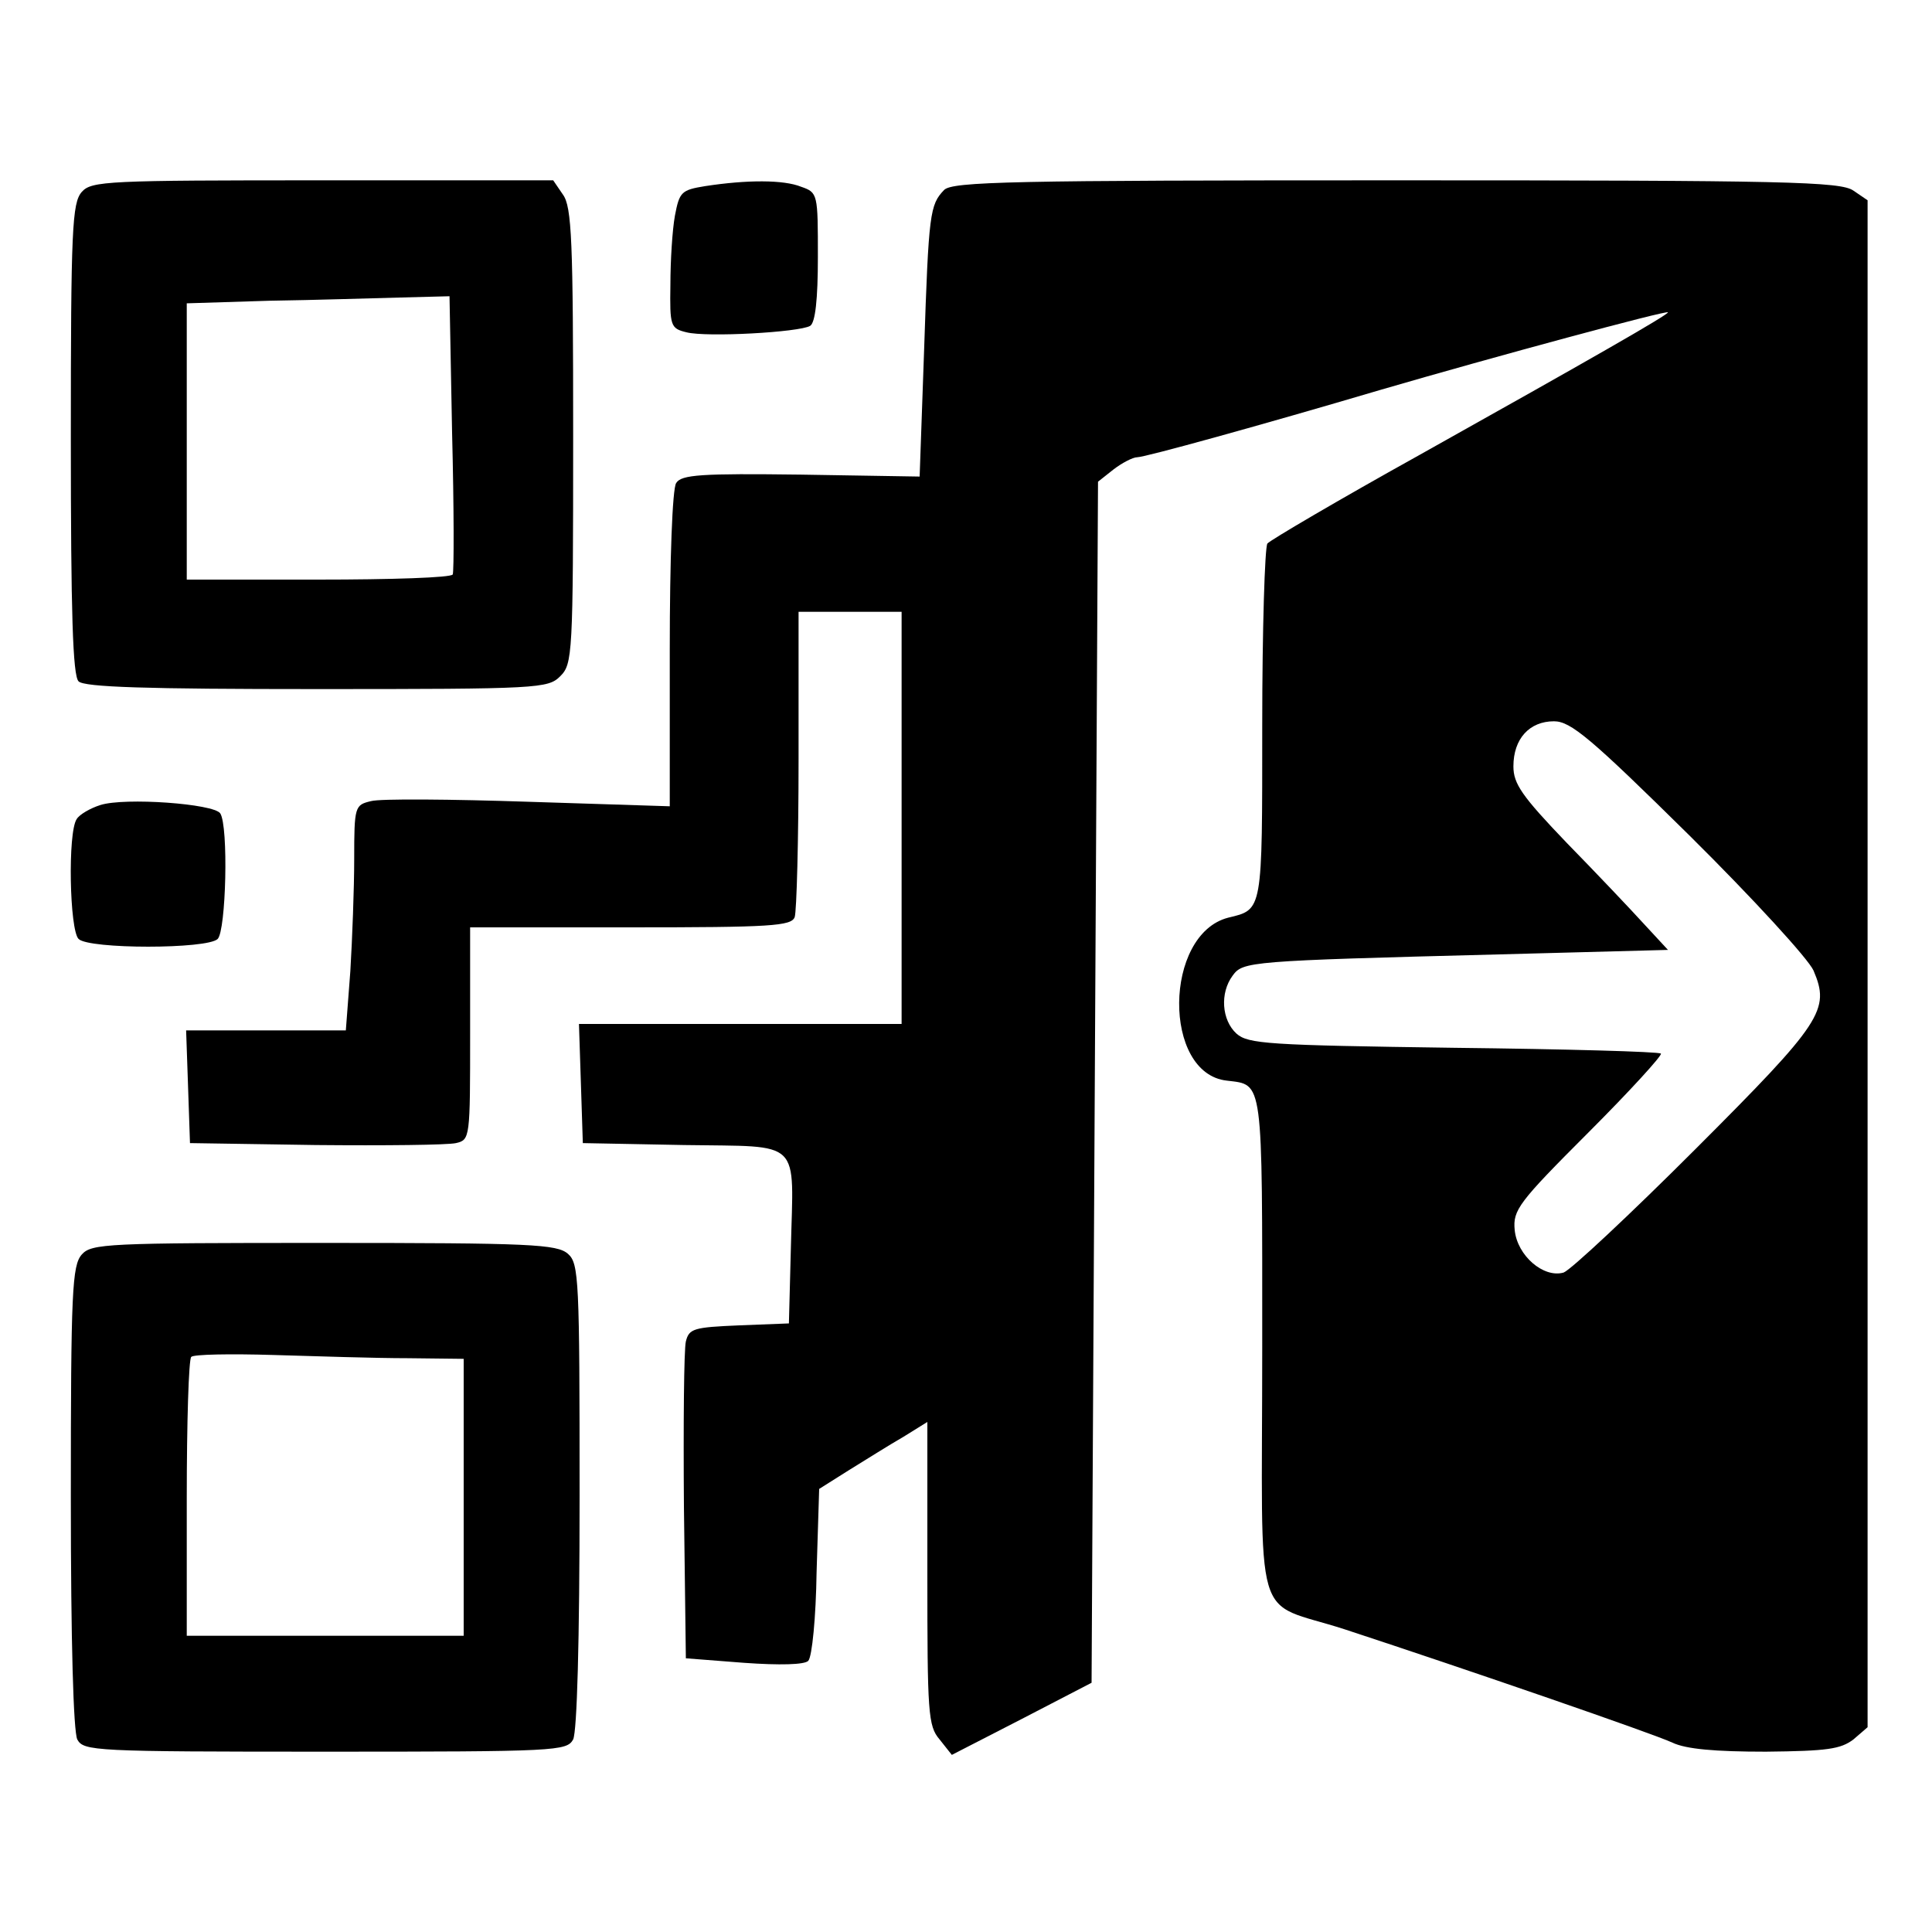 <?xml version="1.0" standalone="no"?>
<!DOCTYPE svg PUBLIC "-//W3C//DTD SVG 20010904//EN"
 "http://www.w3.org/TR/2001/REC-SVG-20010904/DTD/svg10.dtd">
<svg version="1.0" xmlns="http://www.w3.org/2000/svg"
 width="300pt" height="300pt" viewBox="0 0 300 300"
 preserveAspectRatio="xMidYMid meet">
<g transform="translate(0,300) scale(0.1,-0.1)"
fill="#000000" stroke="none">
<path d="M127 2702 c-15 -17 -17 -58 -17 -383 0 -271 3 -368 12 -377 9 -9 105
-12 370 -12 345 0 359 1 378 20 19 19 20 33 20 373 0 303 -2 356 -16 375 l-15
22 -358 0 c-334 0 -359 -1 -374 -18z m575 -374 c3 -117 3 -216 1 -220 -2 -5
-96 -8 -209 -8 l-204 0 0 215 0 214 128 4 c70 1 161 4 203 5 l77 2 4 -212z"/>
<path d="M1095 2711 c-37 -6 -40 -9 -47 -46 -4 -22 -7 -70 -7 -107 -1 -64 0
-68 25 -74 31 -8 175 0 192 10 8 5 12 41 12 107 0 98 0 100 -26 109 -27 11
-84 11 -149 1z"/>
<path d="M1466 2705 c-22 -23 -24 -35 -31 -247 l-7 -198 -184 3 c-155 2 -186
0 -194 -13 -6 -8 -10 -121 -10 -258 l0 -244 -219 7 c-120 4 -231 5 -245 1 -25
-6 -26 -8 -26 -90 0 -45 -3 -124 -6 -174 l-7 -92 -124 0 -124 0 3 -87 3 -88
195 -3 c107 -1 205 0 218 3 22 5 22 8 22 170 l0 165 249 0 c218 0 250 2 255
16 3 9 6 119 6 245 l0 229 80 0 80 0 0 -320 0 -320 -250 0 -251 0 3 -92 3 -93
157 -3 c186 -3 170 12 166 -162 l-3 -115 -77 -3 c-71 -3 -78 -5 -83 -25 -3
-12 -4 -128 -3 -257 l3 -235 90 -7 c56 -4 94 -3 100 3 6 6 12 68 13 138 l4
129 46 29 c26 16 64 40 85 52 l37 23 0 -235 c0 -217 1 -237 19 -258 l19 -24
109 56 108 56 5 932 5 933 24 19 c13 10 30 19 37 19 12 0 193 50 379 105 175
51 445 124 445 120 0 -4 -117 -71 -385 -221 -126 -70 -233 -133 -237 -138 -4
-6 -8 -133 -8 -282 0 -291 1 -286 -53 -299 -100 -26 -102 -242 -2 -253 57 -7
55 7 55 -413 0 -448 -17 -392 128 -439 192 -63 479 -162 509 -176 21 -10 66
-14 145 -14 96 1 116 4 136 19 l22 19 0 1186 0 1185 -22 15 c-20 14 -104 16
-710 16 -598 0 -689 -2 -702 -15z m1157 -1002 c99 -98 185 -192 193 -210 26
-61 14 -80 -183 -277 -102 -102 -194 -188 -205 -192 -31 -9 -72 26 -76 66 -3
31 6 43 114 151 65 65 116 121 113 123 -3 3 -148 7 -322 9 -288 4 -319 6 -337
22 -23 21 -26 63 -6 90 16 22 24 23 413 33 l263 7 -37 40 c-20 22 -74 79 -120
126 -70 73 -83 92 -83 119 0 43 25 70 63 70 26 0 57 -26 210 -177z"/>
<path d="M156 1750 c-16 -5 -33 -15 -37 -22 -14 -21 -11 -172 3 -186 16 -16
200 -16 216 0 13 13 17 175 4 195 -10 15 -148 25 -186 13z"/>
<path d="M127 1052 c-15 -17 -17 -57 -17 -376 0 -227 4 -364 10 -377 10 -18
25 -19 385 -19 360 0 375 1 385 19 6 13 10 150 10 379 0 335 -1 360 -18 375
-17 15 -58 17 -379 17 -336 0 -361 -1 -376 -18z m506 -161 l87 -1 0 -215 0
-215 -215 0 -215 0 0 213 c0 118 3 217 7 220 3 4 61 5 127 3 67 -2 160 -5 209
-5z"/>
</g>
</svg>
